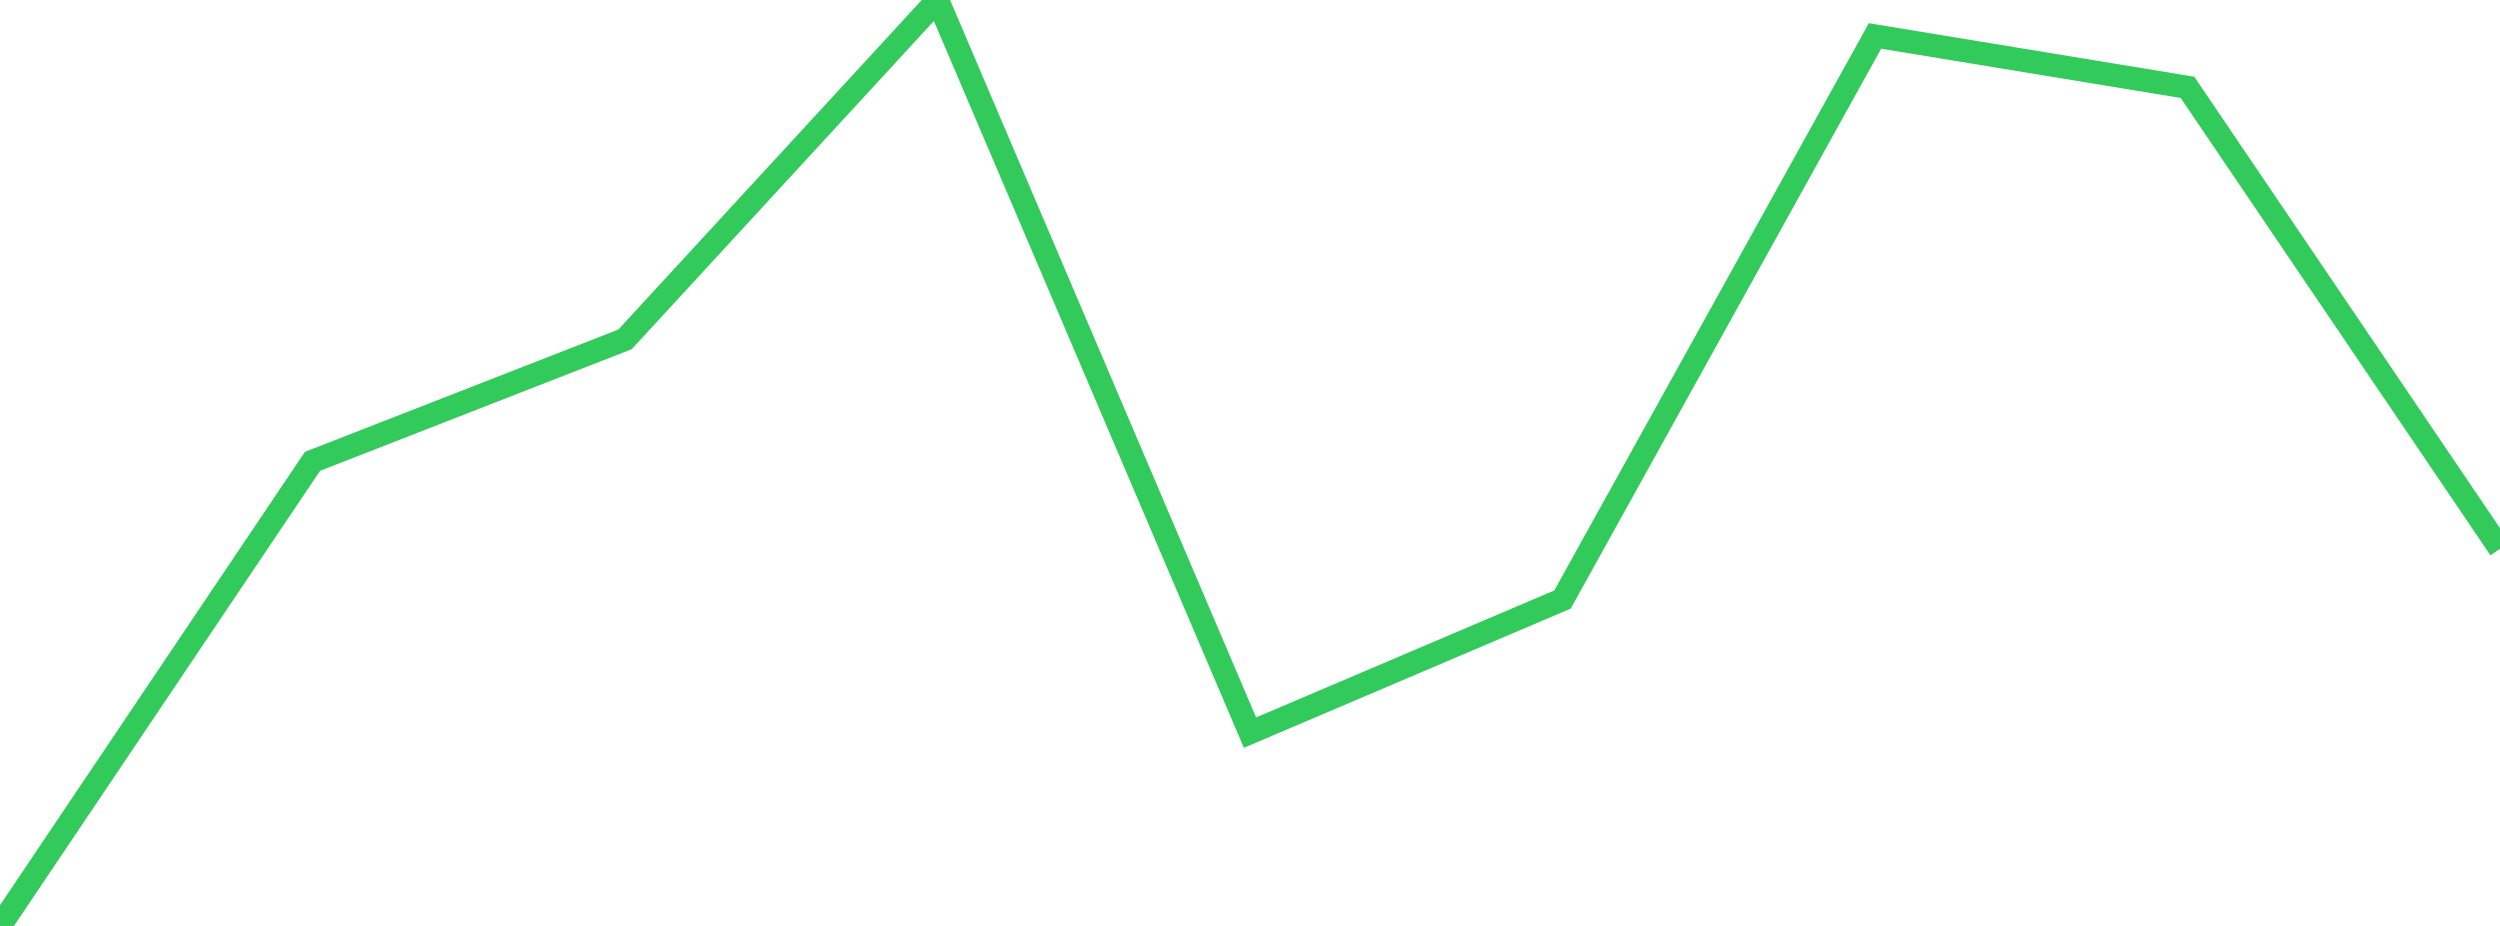 <?xml version="1.0" standalone="no"?>
<!DOCTYPE svg PUBLIC "-//W3C//DTD SVG 1.1//EN" "http://www.w3.org/Graphics/SVG/1.1/DTD/svg11.dtd">

<svg width="135" height="50" viewBox="0 0 135 50" preserveAspectRatio="none" 
  xmlns="http://www.w3.org/2000/svg"
  xmlns:xlink="http://www.w3.org/1999/xlink">


<polyline points="0.0, 50.0 16.875, 24.912 33.75, 18.327 50.625, 0.0 67.5, 39.561 84.375, 32.375 101.25, 1.942 118.125, 4.717 135.0, 29.634" fill="none" stroke="#32ca5b" stroke-width="1.25"/>

</svg>